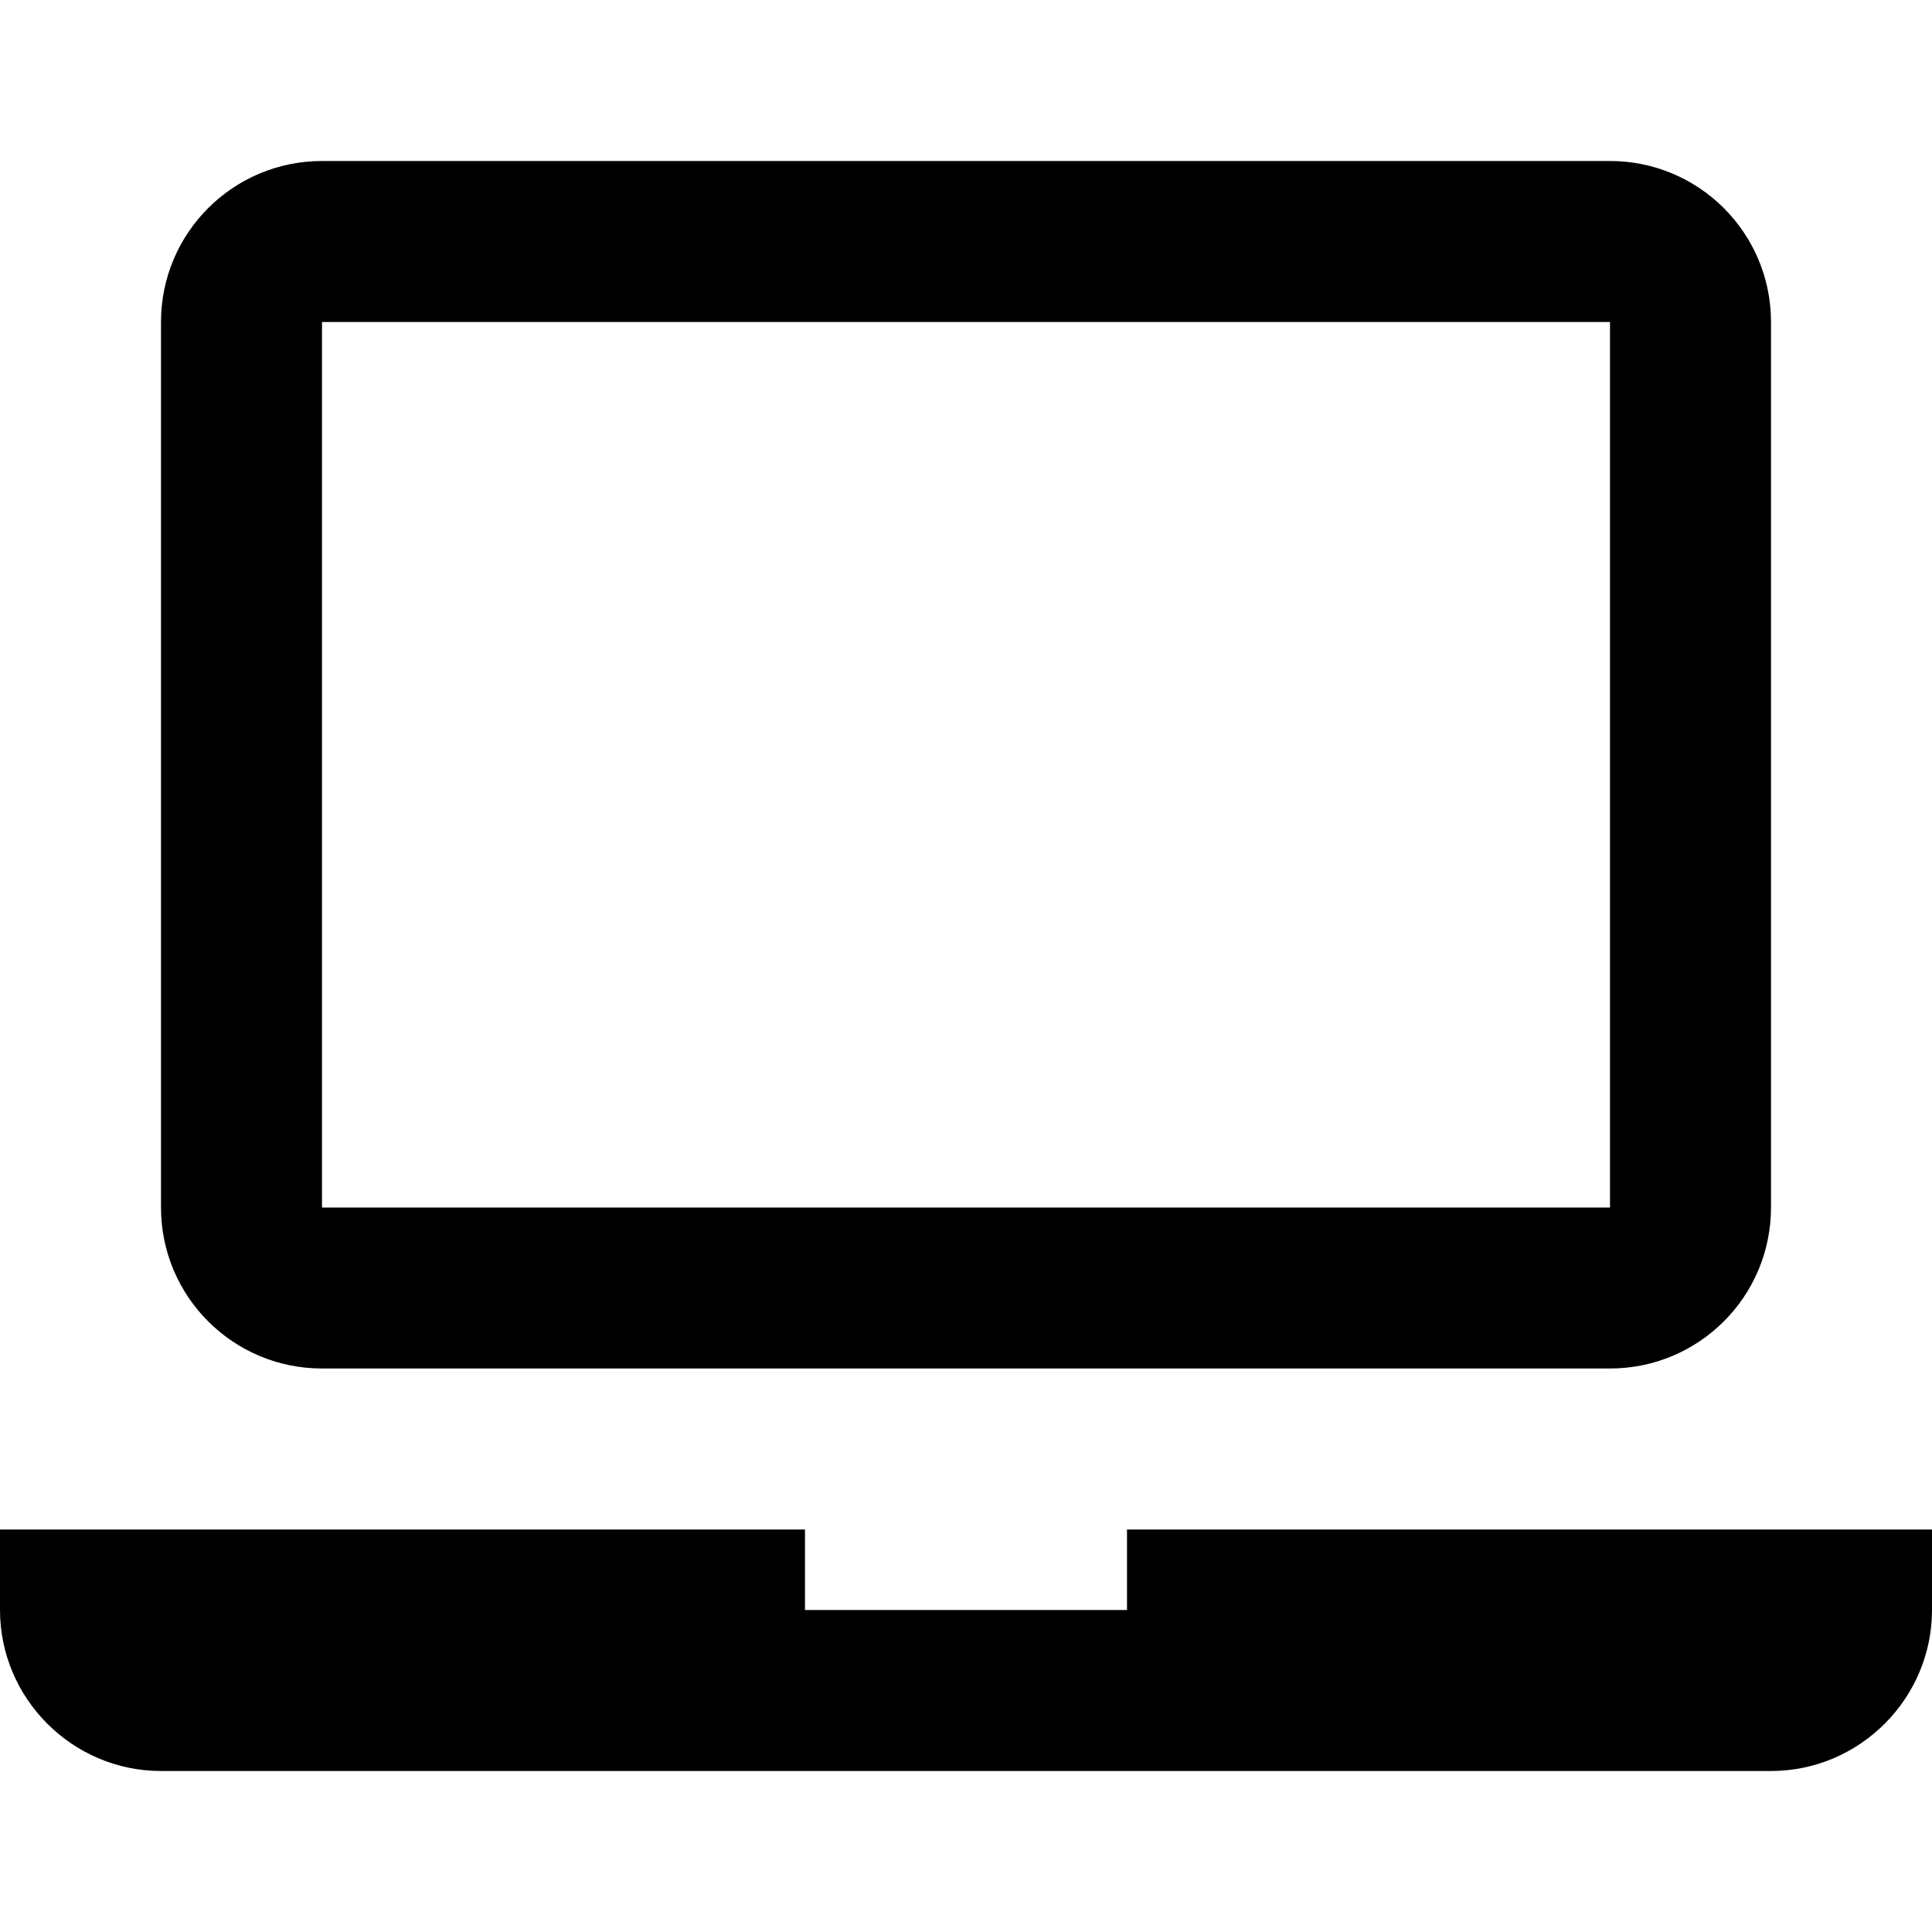 <?xml version="1.0" encoding="utf-8"?>
<!-- Generator: Adobe Illustrator 22.1.0, SVG Export Plug-In . SVG Version: 6.00 Build 0)  -->
<svg version="1.1" id="Layer_1" xmlns="http://www.w3.org/2000/svg" xmlns:xlink="http://www.w3.org/1999/xlink" x="0px" y="0px"
	 viewBox="0 0 24 24" style="enable-background:new 0 0 24 24;" xml:space="preserve">
<g>
	<path d="M14,19v1h-4v-1H0v1c0,1.1,0.9,2,2,2h20c1.1,0,2-0.9,2-2v-1H14z"/>
	<path d="M4,17h16c1.105,0,2-0.895,2-2V4c0-1.105-0.895-2-2-2H4C2.895,2,2,2.895,2,4v11
		C2,16.105,2.895,17,4,17z M4,4h16v11H4V4z"/>
</g>
</svg>
